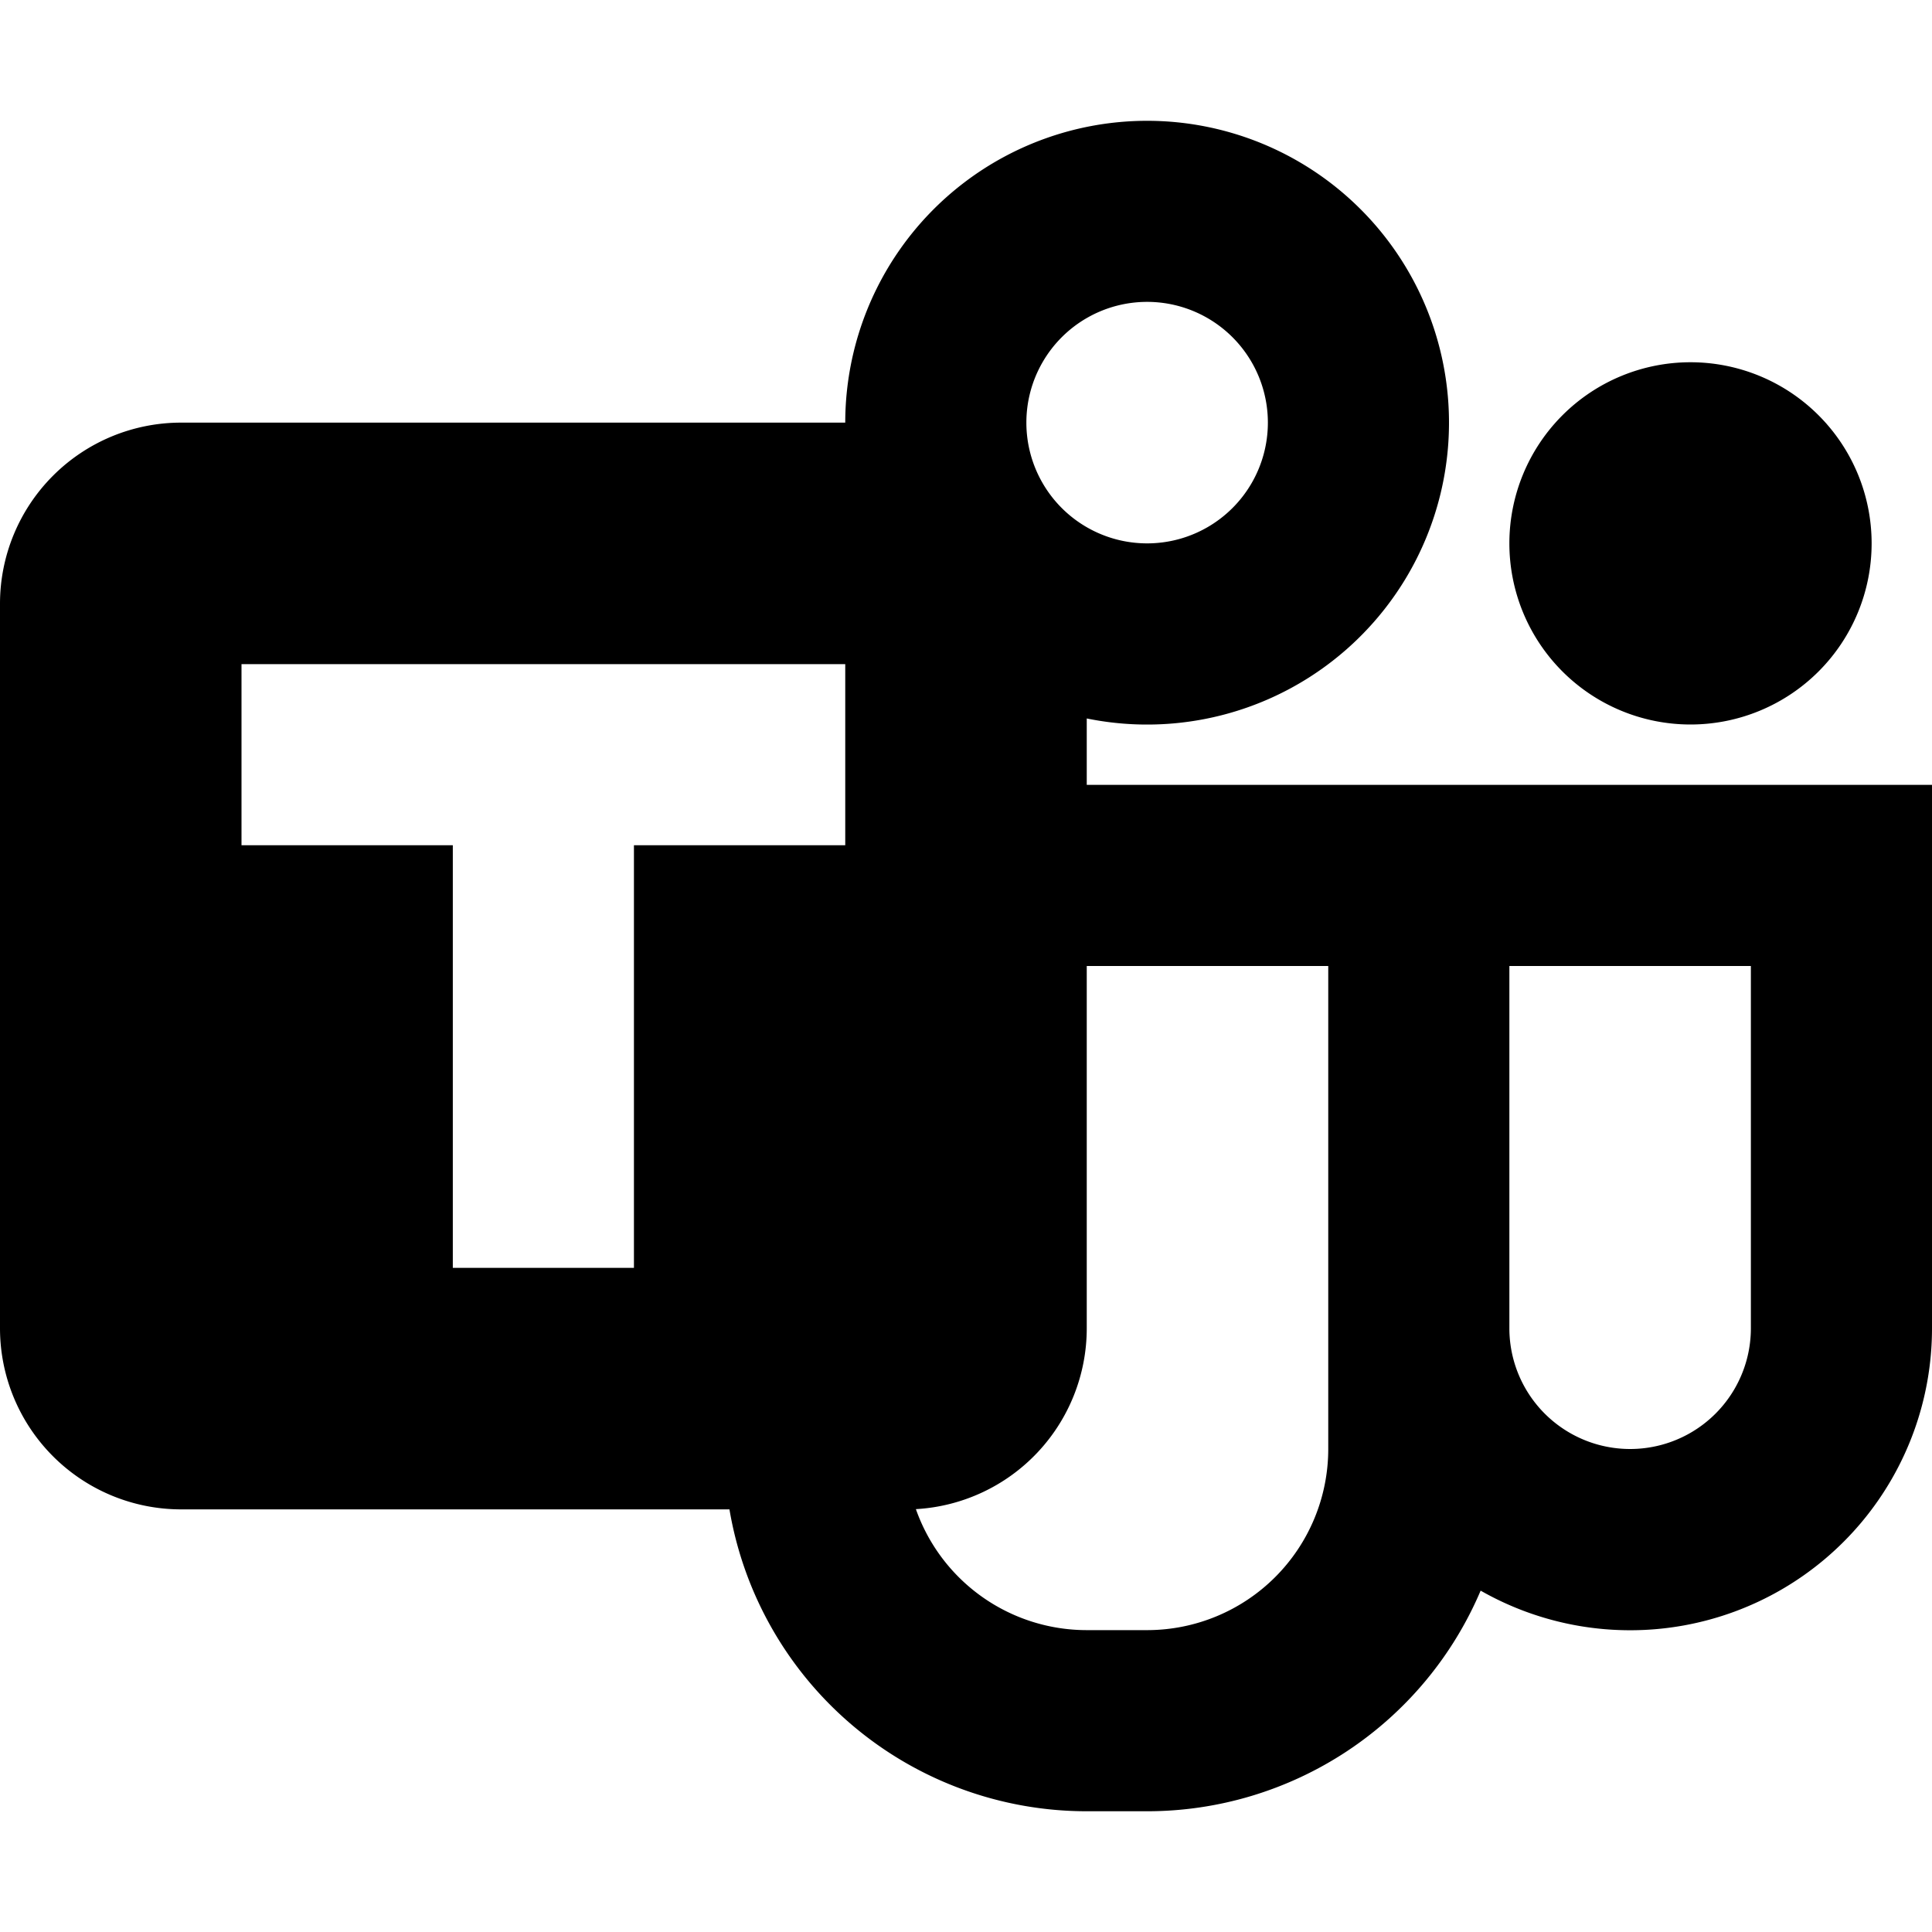 <svg xmlns="http://www.w3.org/2000/svg" fill="currentColor" class="vi" viewBox="0 0 16 16"><path d="M9 5.95v.55h7V11a2.5 2.5 0 0 1-3.738 2.173A3 3 0 0 1 9.5 15H9a3 3 0 0 1-2.959-2.5H1.5A1.5 1.5 0 0 1 0 11V5a1.5 1.5 0 0 1 1.5-1.5H7a2.5 2.5 0 1 1 2 2.45m.5-1.45a1 1 0 1 0 0-2 1 1 0 0 0 0 2m-1.915 7.998A1.5 1.5 0 0 0 9 13.5h.5A1.5 1.5 0 0 0 11 12V8H9v3a1.5 1.5 0 0 1-1.415 1.498M12.5 11a1 1 0 1 0 2 0V8h-2zM3.75 7v3.5h1.5V7H7V5.5H2V7z"/><path d="M14 6a1.5 1.5 0 1 0 0-3 1.5 1.5 0 0 0 0 3"/></svg>